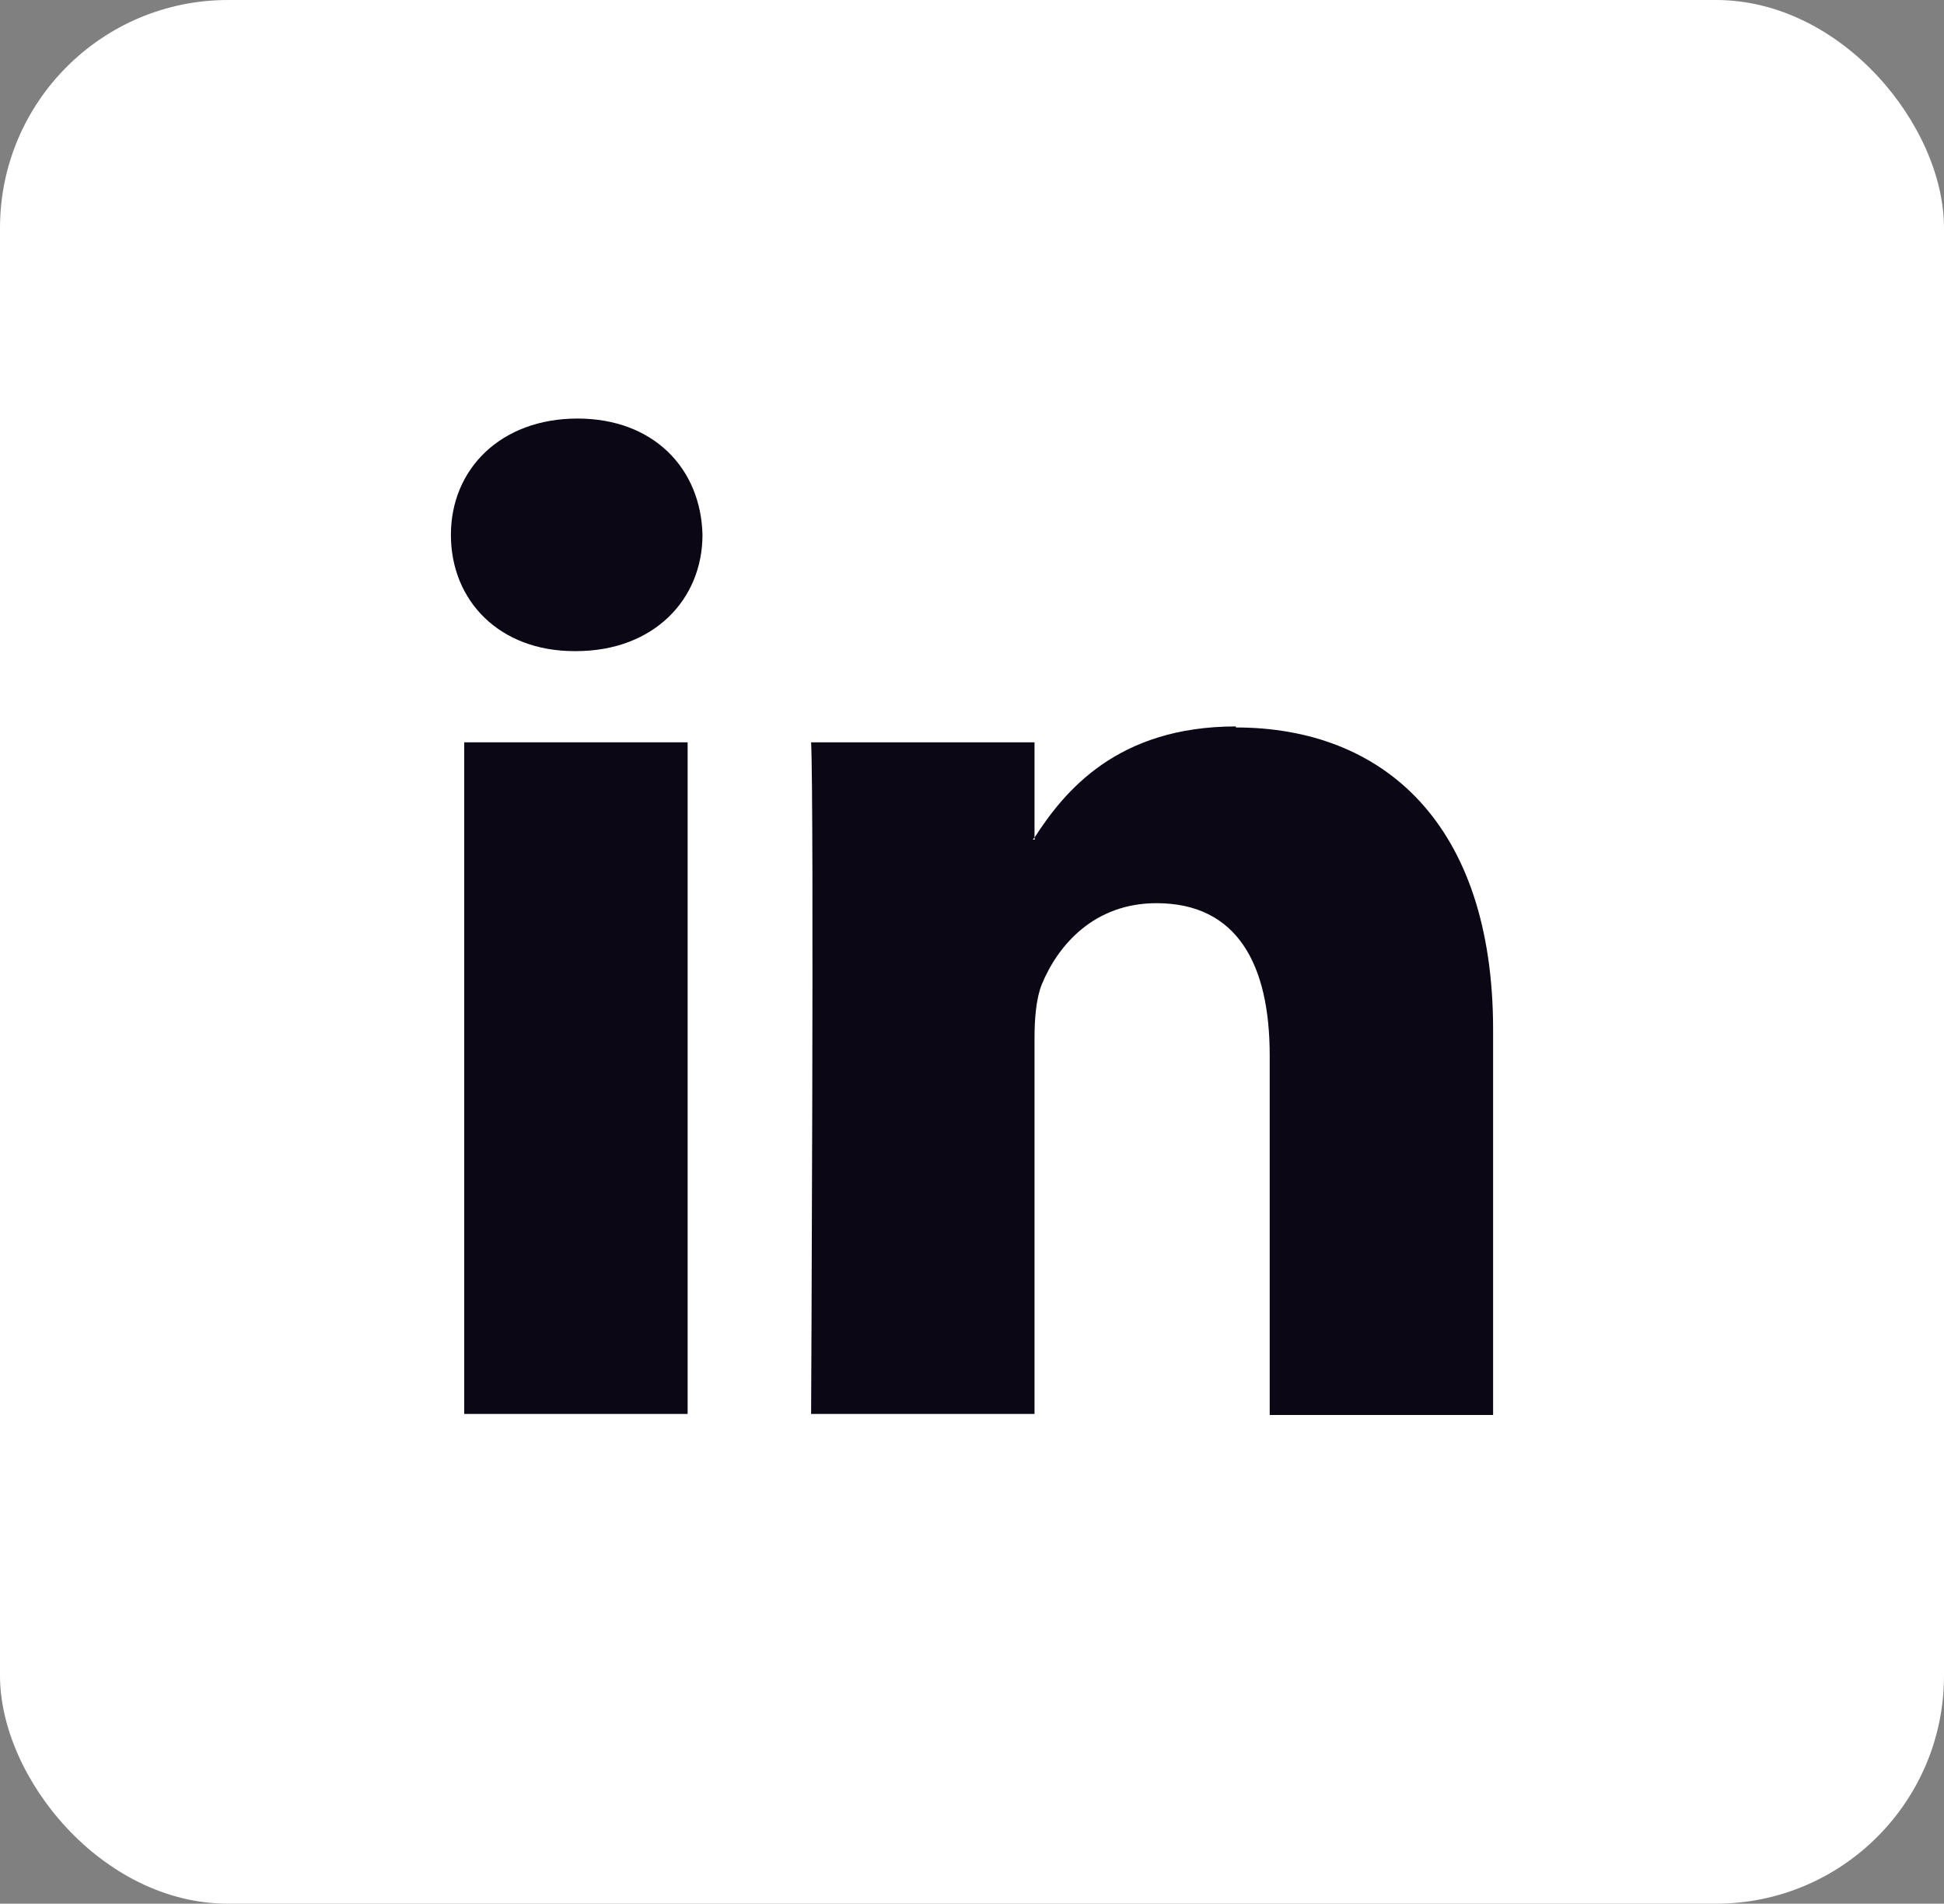 <?xml version="1.0" encoding="UTF-8"?>
<svg id="Camada_2" xmlns="http://www.w3.org/2000/svg" viewBox="0 0 37.94 37.16">
  <rect x="0" y="0" width="37.94" height="37.16" fill="#808080" stroke="none"/>
  <defs>
    <style>
      .cls-1 {
        fill: #0c0715;
      }

      .cls-2 {
        fill: #fff;
      }
    </style>
  </defs>
  <g id="Camada_1-2" data-name="Camada_1">
    <g>
      <rect class="cls-2" y="0" width="37.94" height="37.16" rx="4.45" ry="4.45"/>
      <g>
        <path class="cls-1" d="M11.27,8.17c-1.49,0-2.47.98-2.47,2.27s.95,2.27,2.41,2.27h.03c1.52,0,2.47-1.01,2.47-2.27-.03-1.29-.95-2.27-2.44-2.27Z"/>
        <rect class="cls-1" x="9.06" y="14.49" width="4.36" height="13.11"/>
        <path class="cls-1" d="M24.12,14.18c-2.32,0-3.35,1.27-3.93,2.17v.04h-.03s.02-.03.03-.04v-1.86h-4.36c.06,1.23,0,13.11,0,13.11h4.36v-7.32c0-.39.03-.78.14-1.06.32-.78,1.03-1.59,2.24-1.59,1.58,0,2.21,1.2,2.21,2.97v7.02h4.36v-7.52c0-4.03-2.15-5.9-5.02-5.9Z"/>
        <path class="cls-2" d="M20.19,16.39v-.04s-.02.03-.03.04h.03Z"/>
      </g>
    </g>
  </g>
</svg>